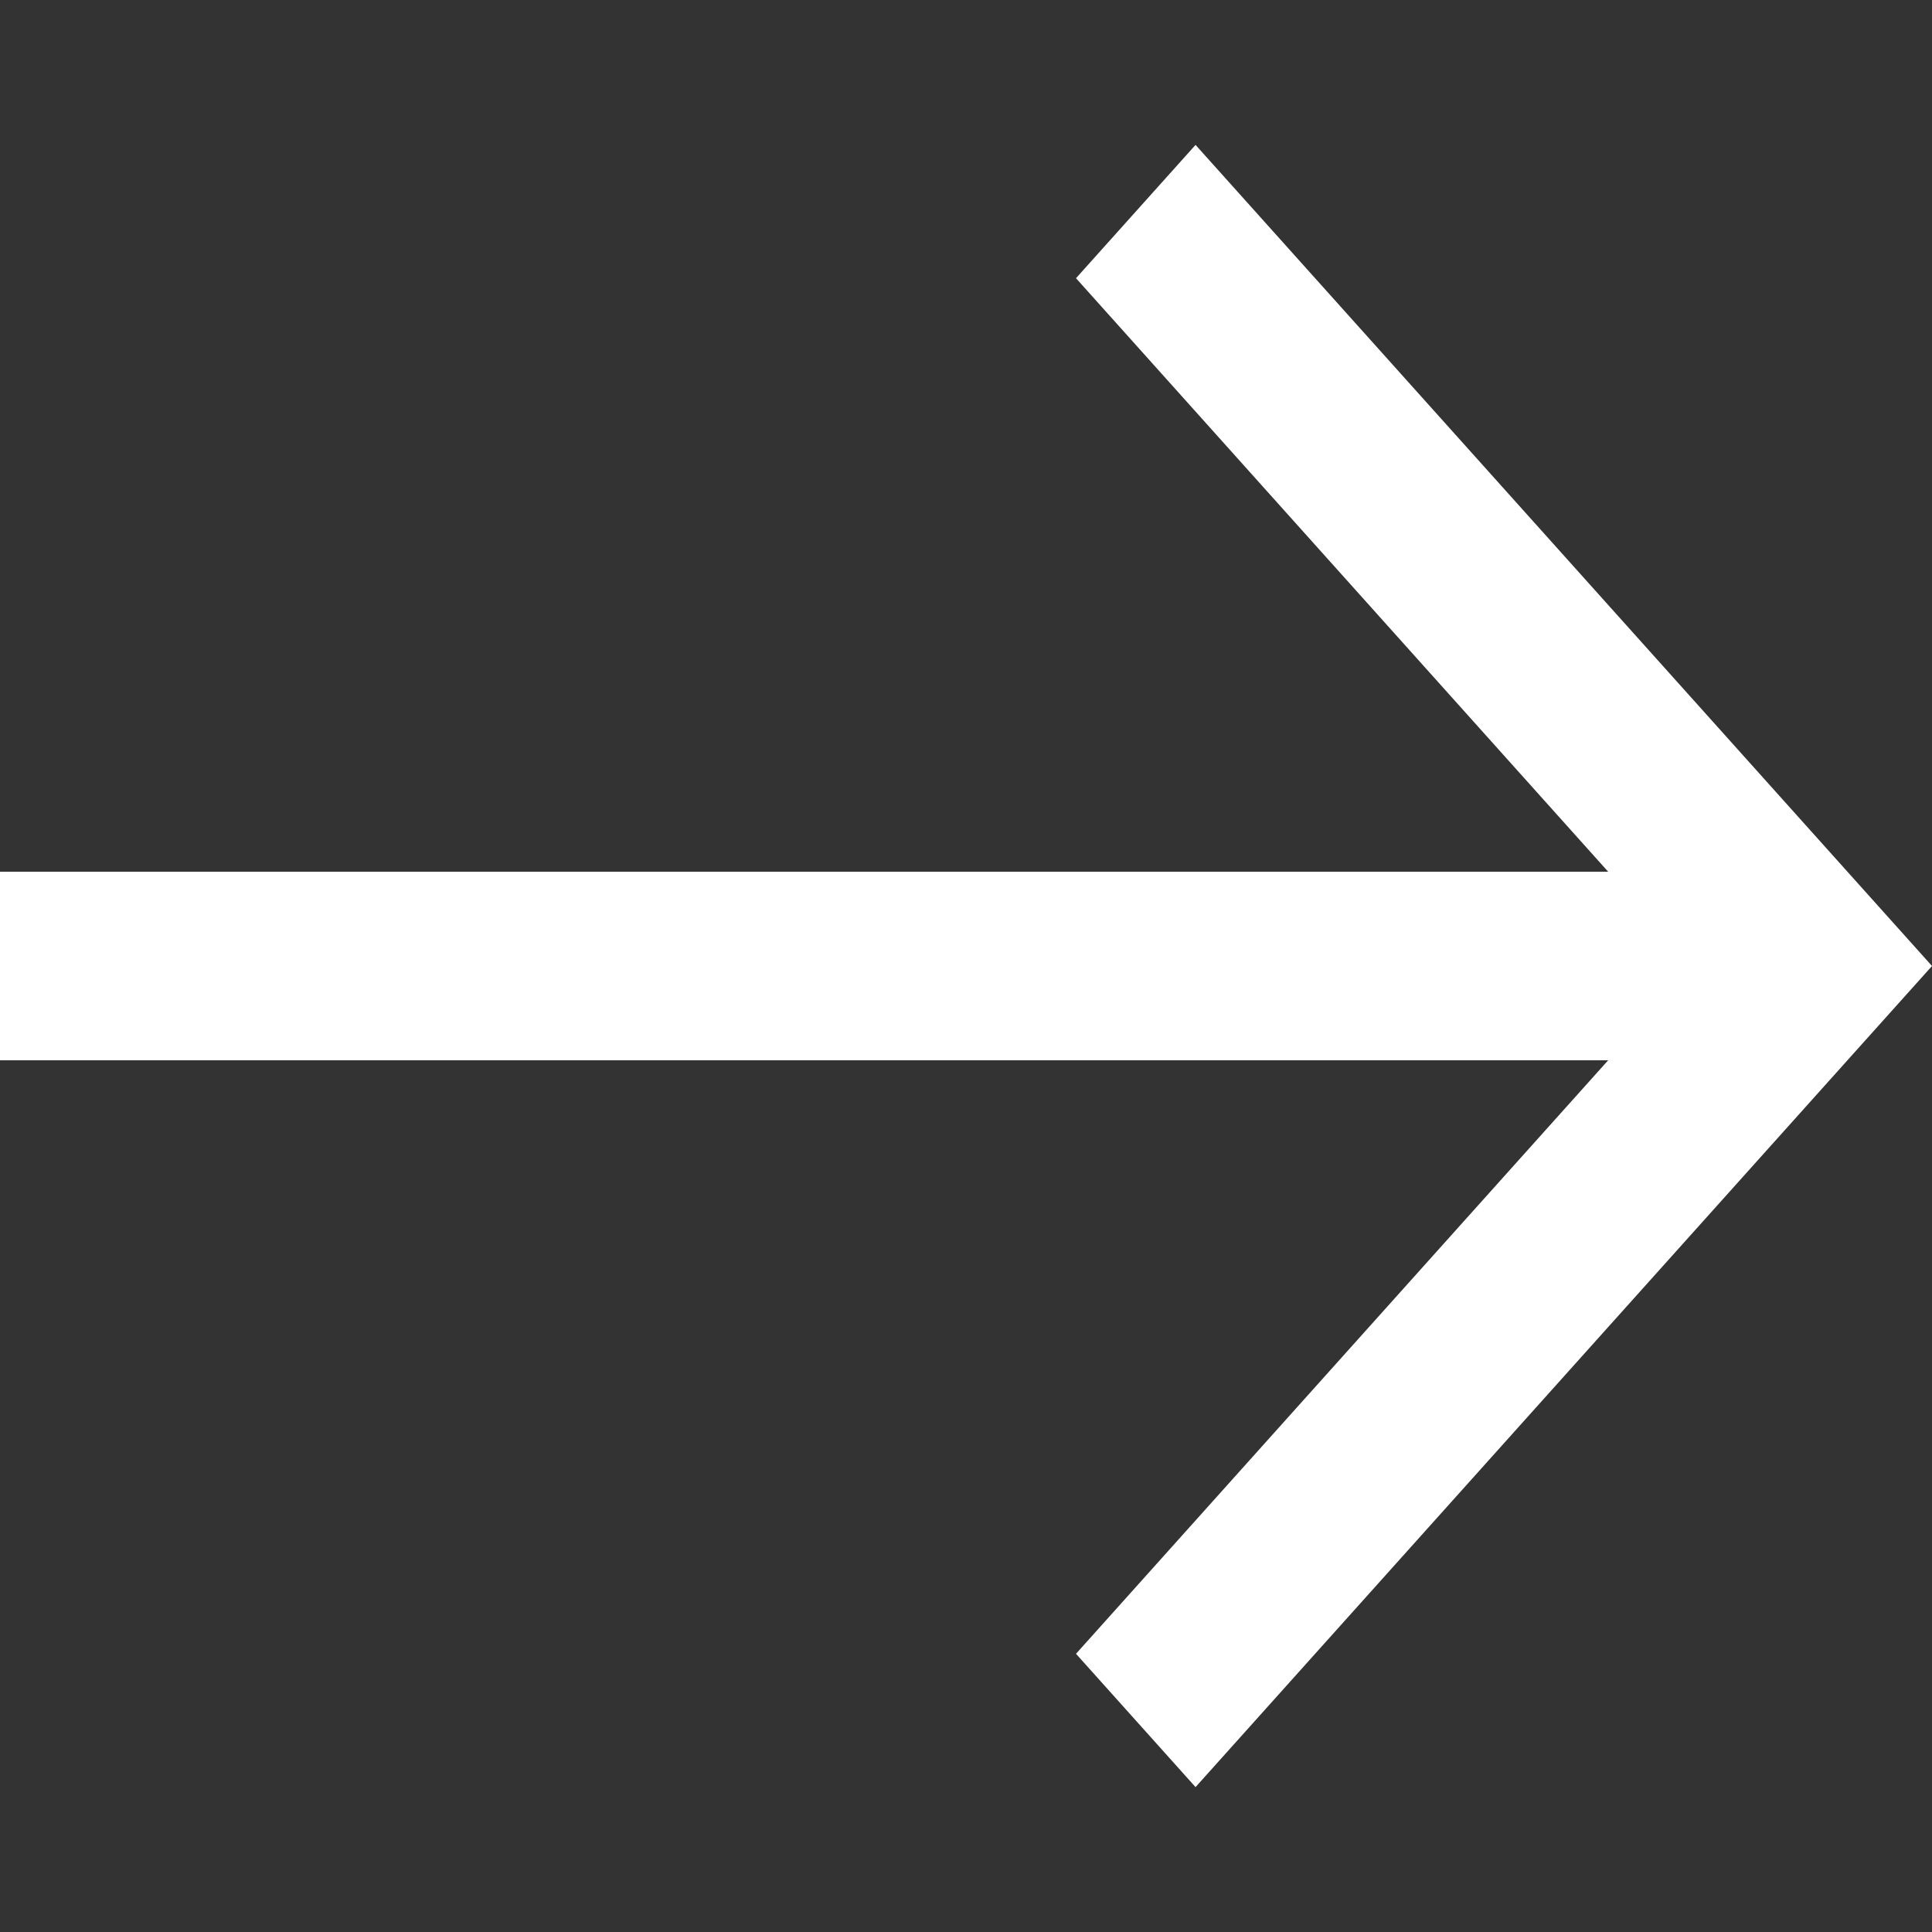 <svg width="16" height="16" viewBox="0 0 16 16" fill="none" xmlns="http://www.w3.org/2000/svg">
<rect x="0" y="0" width="16" height="16" fill="#333333" stroke="none"/>
<path d="M9.901 1.2L8.911 2.304L13.318 7.219H0V8.781H13.318L8.911 13.696L9.901 14.8L16 8L9.901 1.2Z" fill="white"/>
</svg>
